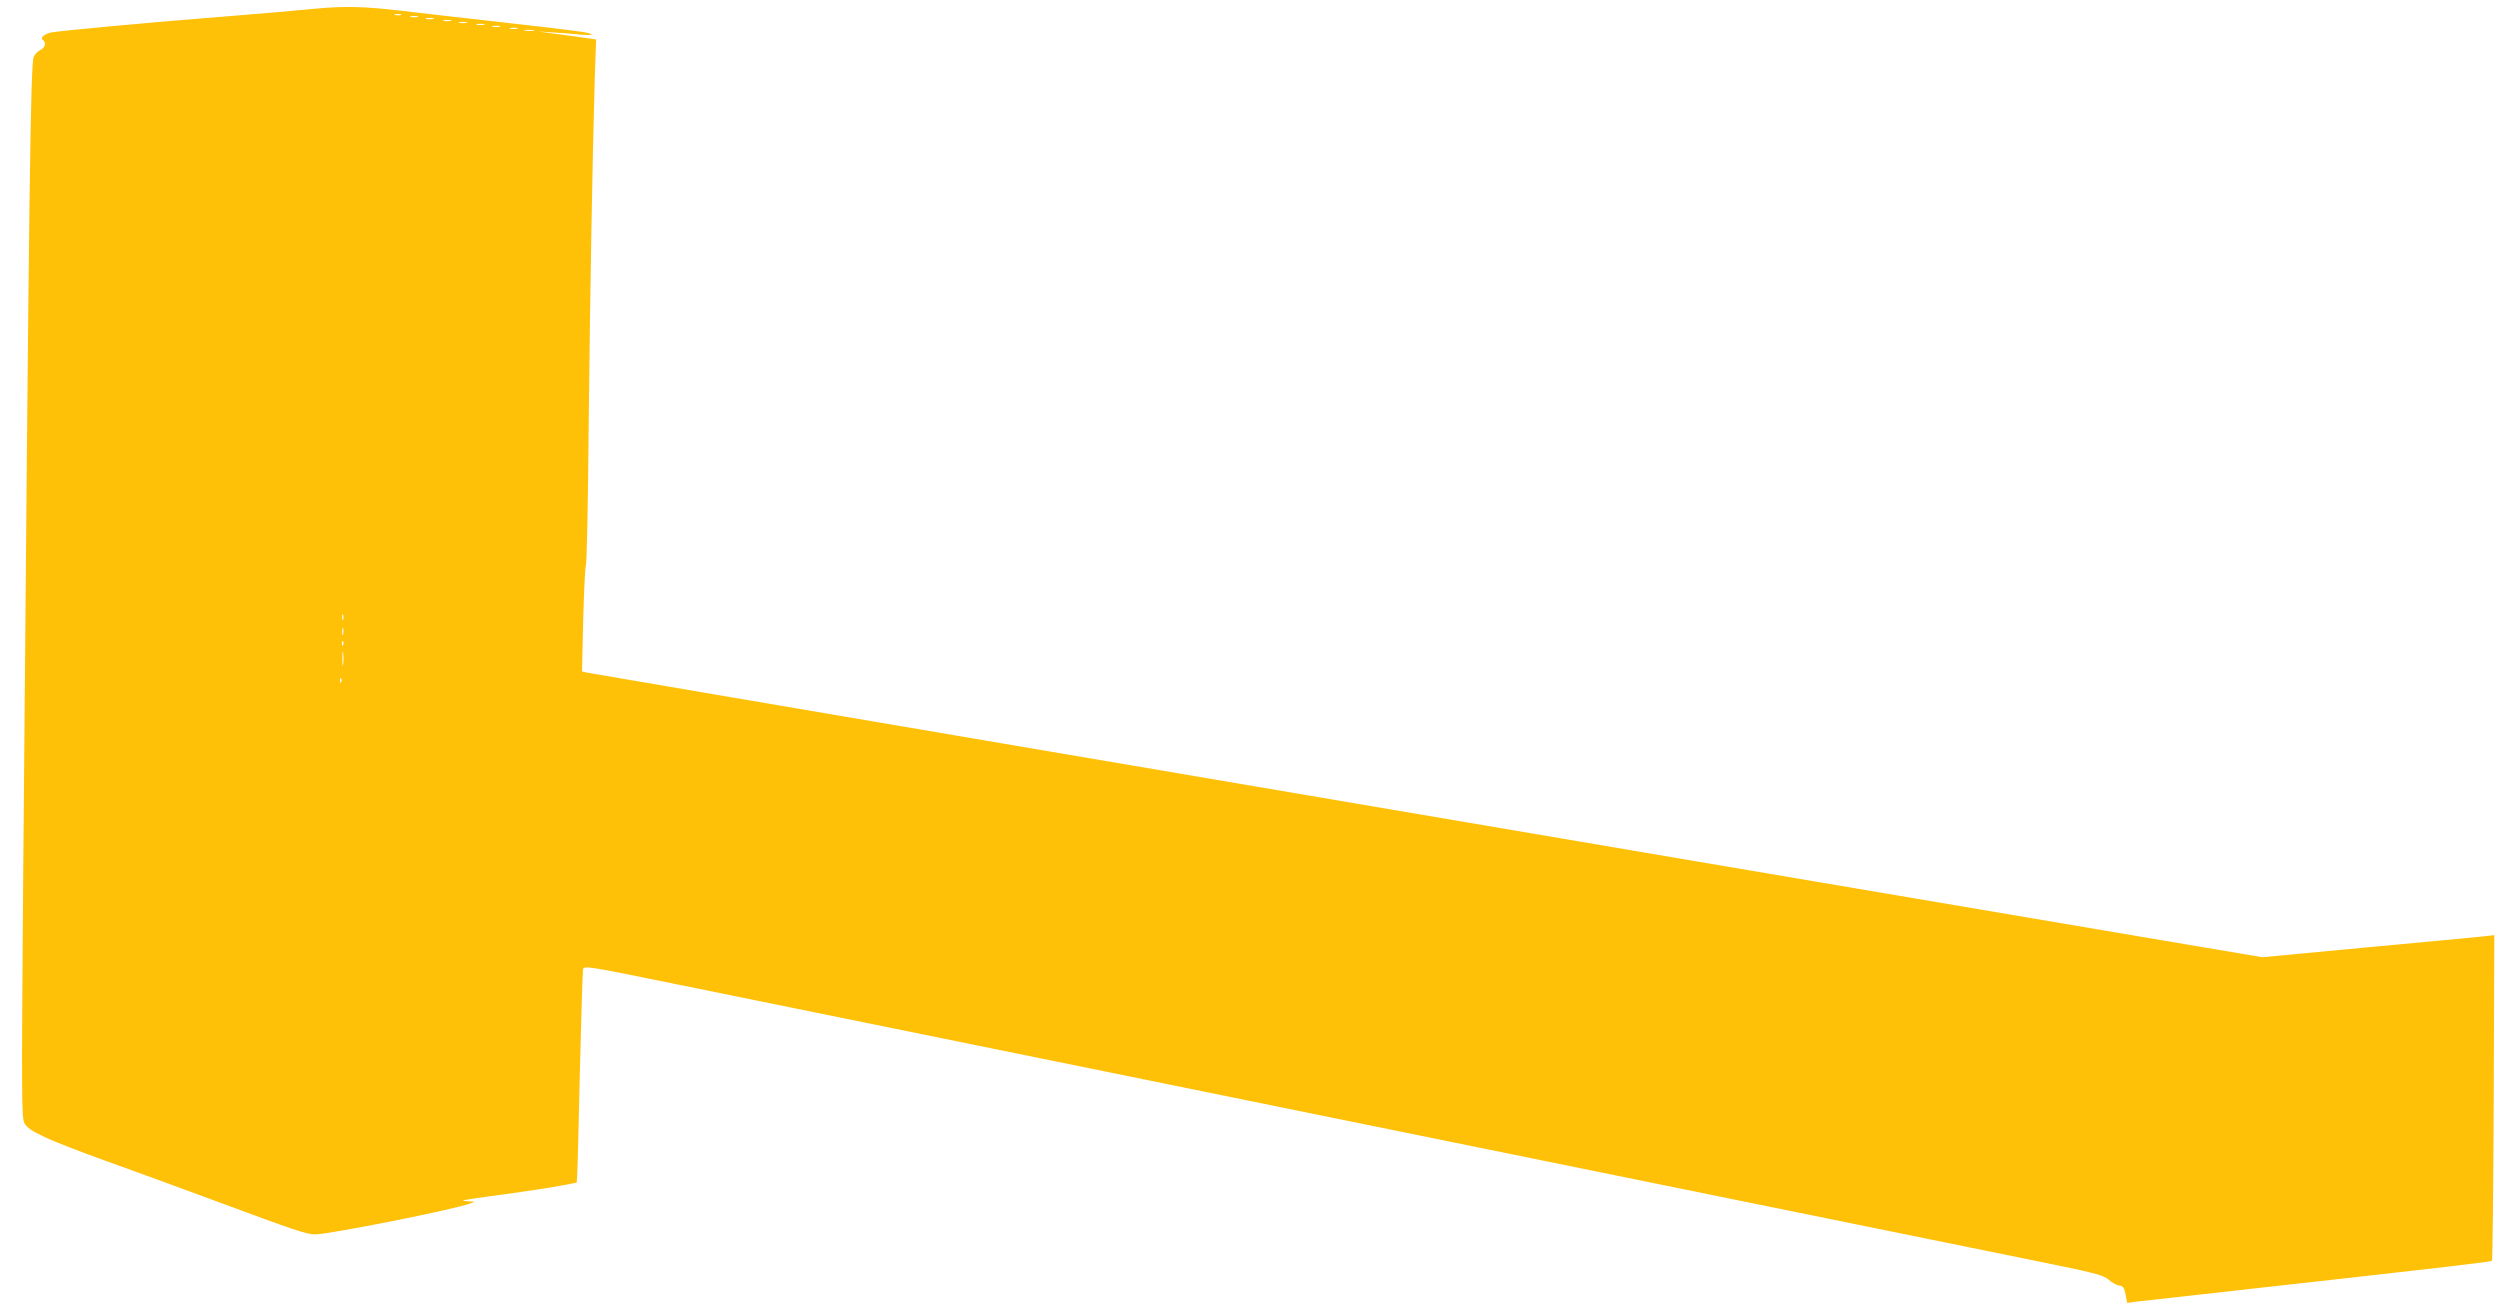 <?xml version="1.0" standalone="no"?>
<!DOCTYPE svg PUBLIC "-//W3C//DTD SVG 20010904//EN"
 "http://www.w3.org/TR/2001/REC-SVG-20010904/DTD/svg10.dtd">
<svg version="1.0" xmlns="http://www.w3.org/2000/svg"
 width="1280pt" height="669pt" viewBox="0 0 1280 669"
 preserveAspectRatio="xMidYMid meet">
<g transform="translate(0,669) scale(0.1,-0.1)"
fill="#ffc107" stroke="none">
<path d="M1610 6645 c-80 -8 -289 -26 -465 -40 -359 -28 -833 -72 -882 -81
-36 -7 -60 -28 -43 -39 18 -11 11 -40 -12 -50 -13 -6 -28 -21 -35 -35 -17 -36
-24 -625 -54 -4165 -9 -1161 -9 -1267 6 -1296 22 -41 111 -82 420 -194 132
-47 386 -140 564 -206 407 -151 461 -169 505 -169 72 0 725 130 796 159 24 9
24 10 -9 10 -19 1 -32 3 -30 5 2 2 94 16 204 30 110 15 240 35 289 44 l89 17
2 35 c2 19 8 260 14 535 7 275 14 509 16 521 5 21 15 19 487 -77 562 -114
3863 -786 5473 -1114 611 -124 1270 -258 1465 -298 316 -64 358 -75 385 -98
17 -15 41 -29 55 -31 20 -2 26 -11 33 -46 l8 -43 42 6 c23 3 285 32 582 65
1040 116 1237 139 1244 145 3 4 7 380 9 837 l3 830 -53 -6 c-29 -3 -296 -29
-594 -56 l-541 -51 -509 86 c-280 47 -585 99 -679 115 -93 16 -359 61 -590
100 -231 39 -496 84 -590 100 -93 16 -330 56 -525 89 -2168 368 -5649 960
-5683 967 l-27 6 6 266 c4 147 10 272 14 277 4 6 11 323 14 705 7 679 19 1366
31 1781 l7 207 -84 12 c-45 6 -112 16 -148 20 l-65 9 75 -5 c41 -2 104 -7 140
-11 36 -3 62 -3 59 1 -9 10 -77 19 -494 66 -198 22 -414 47 -480 55 -190 22
-290 25 -445 10z m443 -32 c-7 -2 -21 -2 -30 0 -10 3 -4 5 12 5 17 0 24 -2 18
-5z m85 -10 c-10 -2 -26 -2 -35 0 -10 3 -2 5 17 5 19 0 27 -2 18 -5z m80 -10
c-10 -2 -26 -2 -35 0 -10 3 -2 5 17 5 19 0 27 -2 18 -5z m90 -10 c-10 -2 -26
-2 -35 0 -10 3 -2 5 17 5 19 0 27 -2 18 -5z m80 -10 c-10 -2 -26 -2 -35 0 -10
3 -2 5 17 5 19 0 27 -2 18 -5z m90 -10 c-10 -2 -26 -2 -35 0 -10 3 -2 5 17 5
19 0 27 -2 18 -5z m80 -10 c-10 -2 -26 -2 -35 0 -10 3 -2 5 17 5 19 0 27 -2
18 -5z m90 -10 c-10 -2 -26 -2 -35 0 -10 3 -2 5 17 5 19 0 27 -2 18 -5z m85
-10 c-13 -2 -33 -2 -45 0 -13 2 -3 4 22 4 25 0 35 -2 23 -4z m-976 -3015 c-3
-7 -5 -2 -5 12 0 14 2 19 5 13 2 -7 2 -19 0 -25z m0 -75 c-3 -10 -5 -4 -5 12
0 17 2 24 5 18 2 -7 2 -21 0 -30z m0 -55 c-3 -8 -6 -5 -6 6 -1 11 2 17 5 13 3
-3 4 -12 1 -19z m0 -100 c-2 -18 -4 -6 -4 27 0 33 2 48 4 33 2 -15 2 -42 0
-60z m-10 -90 c-3 -8 -6 -5 -6 6 -1 11 2 17 5 13 3 -3 4 -12 1 -19z"/>
</g>
</svg>
